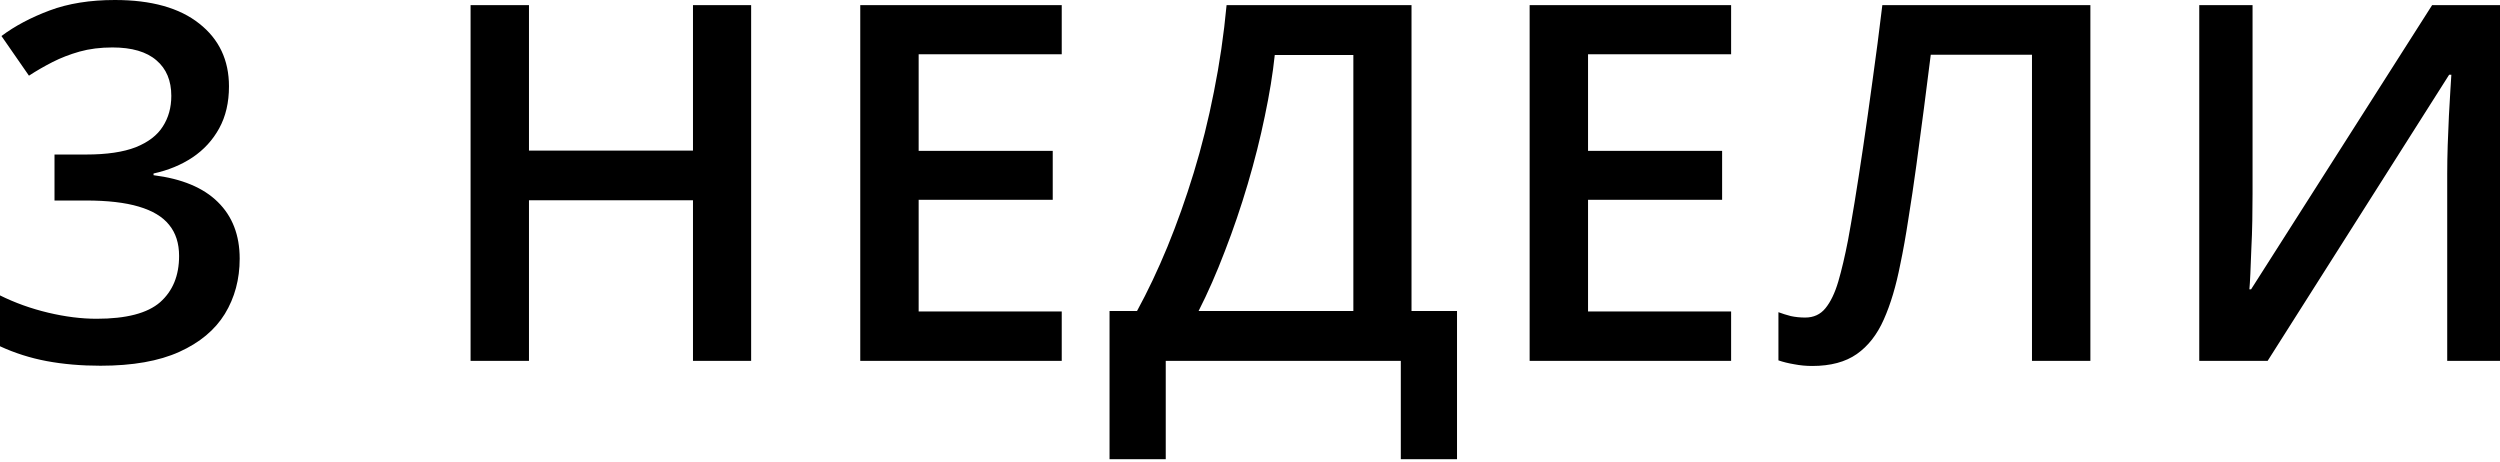 <?xml version="1.0" encoding="UTF-8"?> <svg xmlns="http://www.w3.org/2000/svg" width="482" height="89" viewBox="0 0 482 89" fill="none"> <path d="M44.147 16.655C44.147 19.751 43.521 22.441 42.27 24.724C41.019 27.007 39.299 28.884 37.109 30.354C34.951 31.792 32.449 32.825 29.603 33.45V33.779C35.076 34.467 39.205 36.187 41.989 38.939C44.803 41.691 46.211 45.335 46.211 49.87C46.211 53.842 45.257 57.392 43.349 60.52C41.441 63.616 38.517 66.056 34.576 67.838C30.635 69.621 25.568 70.513 19.376 70.513C15.654 70.513 12.198 70.215 9.008 69.621C5.849 69.027 2.846 68.073 0 66.759V56.954C2.909 58.393 6.005 59.503 9.289 60.285C12.573 61.067 15.685 61.458 18.625 61.458C24.349 61.458 28.43 60.395 30.87 58.268C33.309 56.11 34.529 53.139 34.529 49.354C34.529 46.914 33.888 44.913 32.606 43.349C31.355 41.785 29.4 40.612 26.741 39.83C24.114 39.048 20.721 38.658 16.561 38.658H10.509V29.791H16.608C20.58 29.791 23.77 29.322 26.178 28.383C28.587 27.414 30.322 26.084 31.386 24.396C32.48 22.707 33.028 20.736 33.028 18.484C33.028 15.544 32.074 13.261 30.166 11.635C28.258 9.977 25.428 9.148 21.674 9.148C19.36 9.148 17.249 9.414 15.341 9.946C13.464 10.478 11.729 11.15 10.133 11.963C8.538 12.776 7.022 13.652 5.583 14.59L0.281 6.943C2.877 5.004 5.974 3.362 9.571 2.017C13.167 0.672 17.358 0 22.144 0C29.181 0 34.607 1.517 38.423 4.551C42.239 7.553 44.147 11.588 44.147 16.655ZM144.82 69.574H133.607V38.611H101.987V69.574H90.727V0.985H101.987V29.04H133.607V0.985H144.82V69.574ZM204.703 69.574H165.858V0.985H204.703V10.462H177.117V29.087H202.967V38.517H177.117V60.051H204.703V69.574ZM272.14 0.985V59.957H280.913V88.528H270.076V69.574H224.756V88.528H213.919V59.957H219.22C221.285 56.172 223.239 52.044 225.085 47.571C226.93 43.068 228.619 38.313 230.151 33.309C231.684 28.305 232.982 23.098 234.045 17.687C235.14 12.245 235.953 6.678 236.485 0.985H272.14ZM260.927 10.603H245.774C245.399 14.2 244.758 18.14 243.851 22.425C242.975 26.679 241.88 31.026 240.567 35.467C239.253 39.909 237.783 44.225 236.157 48.416C234.561 52.607 232.873 56.454 231.09 59.957H260.927V10.603ZM333.759 69.574H294.914V0.985H333.759V10.462H306.174V29.087H332.024V38.517H306.174V60.051H333.759V69.574ZM403.026 69.574H391.766V10.556H372.25C371.843 13.777 371.406 17.218 370.936 20.877C370.467 24.505 369.982 28.149 369.482 31.808C368.982 35.467 368.466 38.939 367.934 42.223C367.433 45.507 366.917 48.4 366.386 50.902C365.572 55.093 364.509 58.659 363.195 61.599C361.913 64.507 360.177 66.728 357.988 68.261C355.799 69.793 352.937 70.559 349.403 70.559C348.214 70.559 347.057 70.45 345.931 70.231C344.805 70.043 343.789 69.793 342.881 69.48V60.191C343.632 60.473 344.43 60.723 345.274 60.942C346.15 61.13 347.073 61.224 348.042 61.224C349.668 61.224 350.966 60.629 351.936 59.441C352.937 58.221 353.766 56.501 354.422 54.28C355.079 52.028 355.705 49.37 356.299 46.305C356.643 44.459 357.065 42.02 357.566 38.986C358.066 35.921 358.614 32.387 359.208 28.383C359.802 24.38 360.412 20.064 361.037 15.435C361.694 10.775 362.32 5.958 362.914 0.985H403.026V69.574ZM424.017 0.985H434.292V37.344C434.292 38.908 434.276 40.628 434.245 42.505C434.213 44.381 434.151 46.211 434.057 47.994C433.995 49.776 433.932 51.371 433.869 52.779C433.807 54.155 433.744 55.156 433.682 55.781H434.01L468.915 0.985H482.004V69.574H471.823V33.497C471.823 31.808 471.855 29.978 471.917 28.008C471.98 26.038 472.058 24.13 472.152 22.284C472.246 20.439 472.339 18.813 472.433 17.405C472.527 15.998 472.59 14.997 472.621 14.403H472.199L437.2 69.574H424.017V0.985Z" fill="black"></path> </svg> 